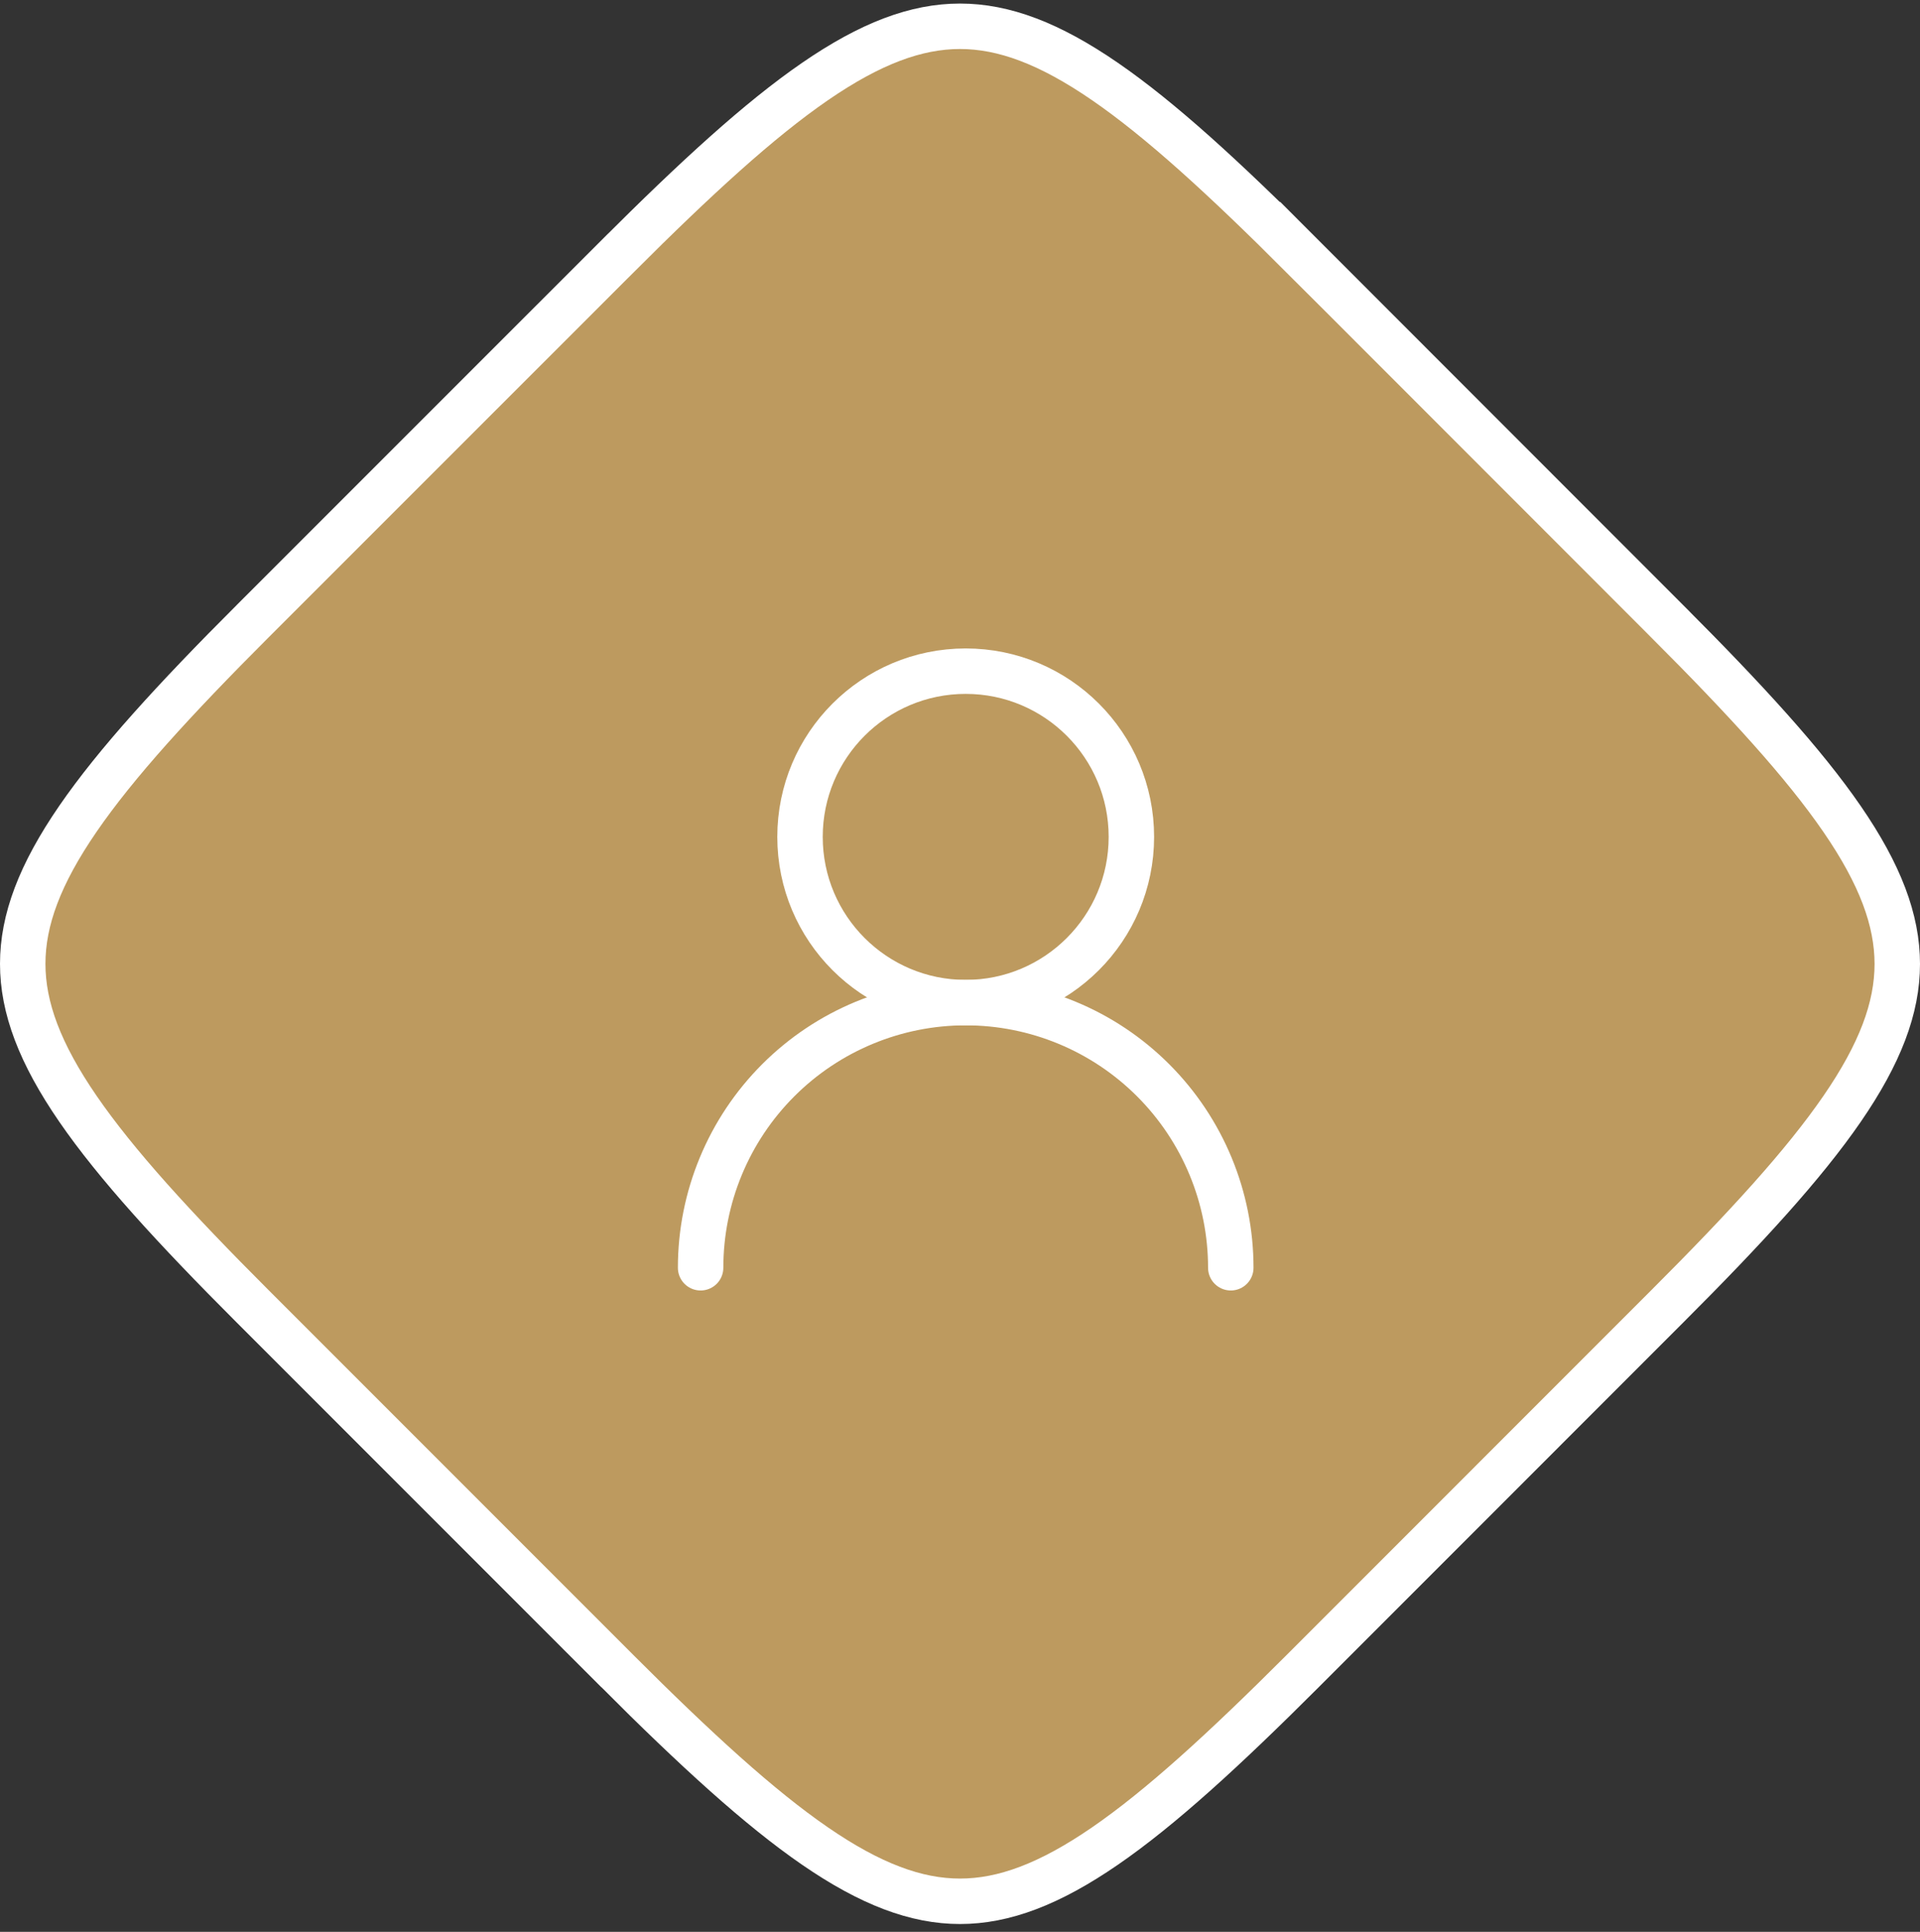 <svg width="169" height="170" viewBox="0 0 169 170" fill="none" xmlns="http://www.w3.org/2000/svg">
<rect x="0" y="0" width="169" height="170" fill="#333333" stroke="none"/>
<path d="M84.5 2.312C88.36 2.312 92.384 3.819 97.258 7.171C102.147 10.534 107.722 15.633 114.662 22.573V22.572L146.743 54.666V54.667C153.682 61.607 158.78 67.181 162.142 72.071C165.493 76.945 167 80.97 167 84.829C167 88.688 165.493 92.709 162.142 97.579C158.78 102.465 153.683 108.034 146.744 114.967L146.743 114.968L114.662 147.055C107.722 153.993 102.147 159.091 97.258 162.453C92.384 165.804 88.36 167.312 84.5 167.312C80.64 167.312 76.616 165.804 71.742 162.453C66.853 159.091 61.277 153.993 54.337 147.055H54.338L22.257 114.974C15.318 108.035 10.22 102.461 6.858 97.571C3.507 92.698 2 88.674 2 84.814C2 80.953 3.507 76.928 6.858 72.054C10.22 67.164 15.317 61.588 22.256 54.648L22.257 54.648L54.337 22.573H54.338C61.278 15.633 66.853 10.534 71.742 7.171C76.616 3.819 80.64 2.312 84.5 2.312Z" fill="#BD9A5F" stroke="white" stroke-width="4"/>
<path d="M85.001 88.228C93.055 88.228 99.585 81.699 99.585 73.645C99.585 65.591 93.055 59.062 85.001 59.062C76.947 59.062 70.418 65.591 70.418 73.645C70.418 81.699 76.947 88.228 85.001 88.228Z" stroke="white" stroke-width="4" stroke-linecap="round" stroke-linejoin="round"/>
<path d="M108.335 111.562C108.335 105.373 105.876 99.439 101.5 95.063C97.125 90.687 91.19 88.228 85.001 88.228C78.813 88.228 72.878 90.687 68.502 95.063C64.126 99.439 61.668 105.373 61.668 111.562" stroke="white" stroke-width="4" stroke-linecap="round" stroke-linejoin="round"/>
</svg>
